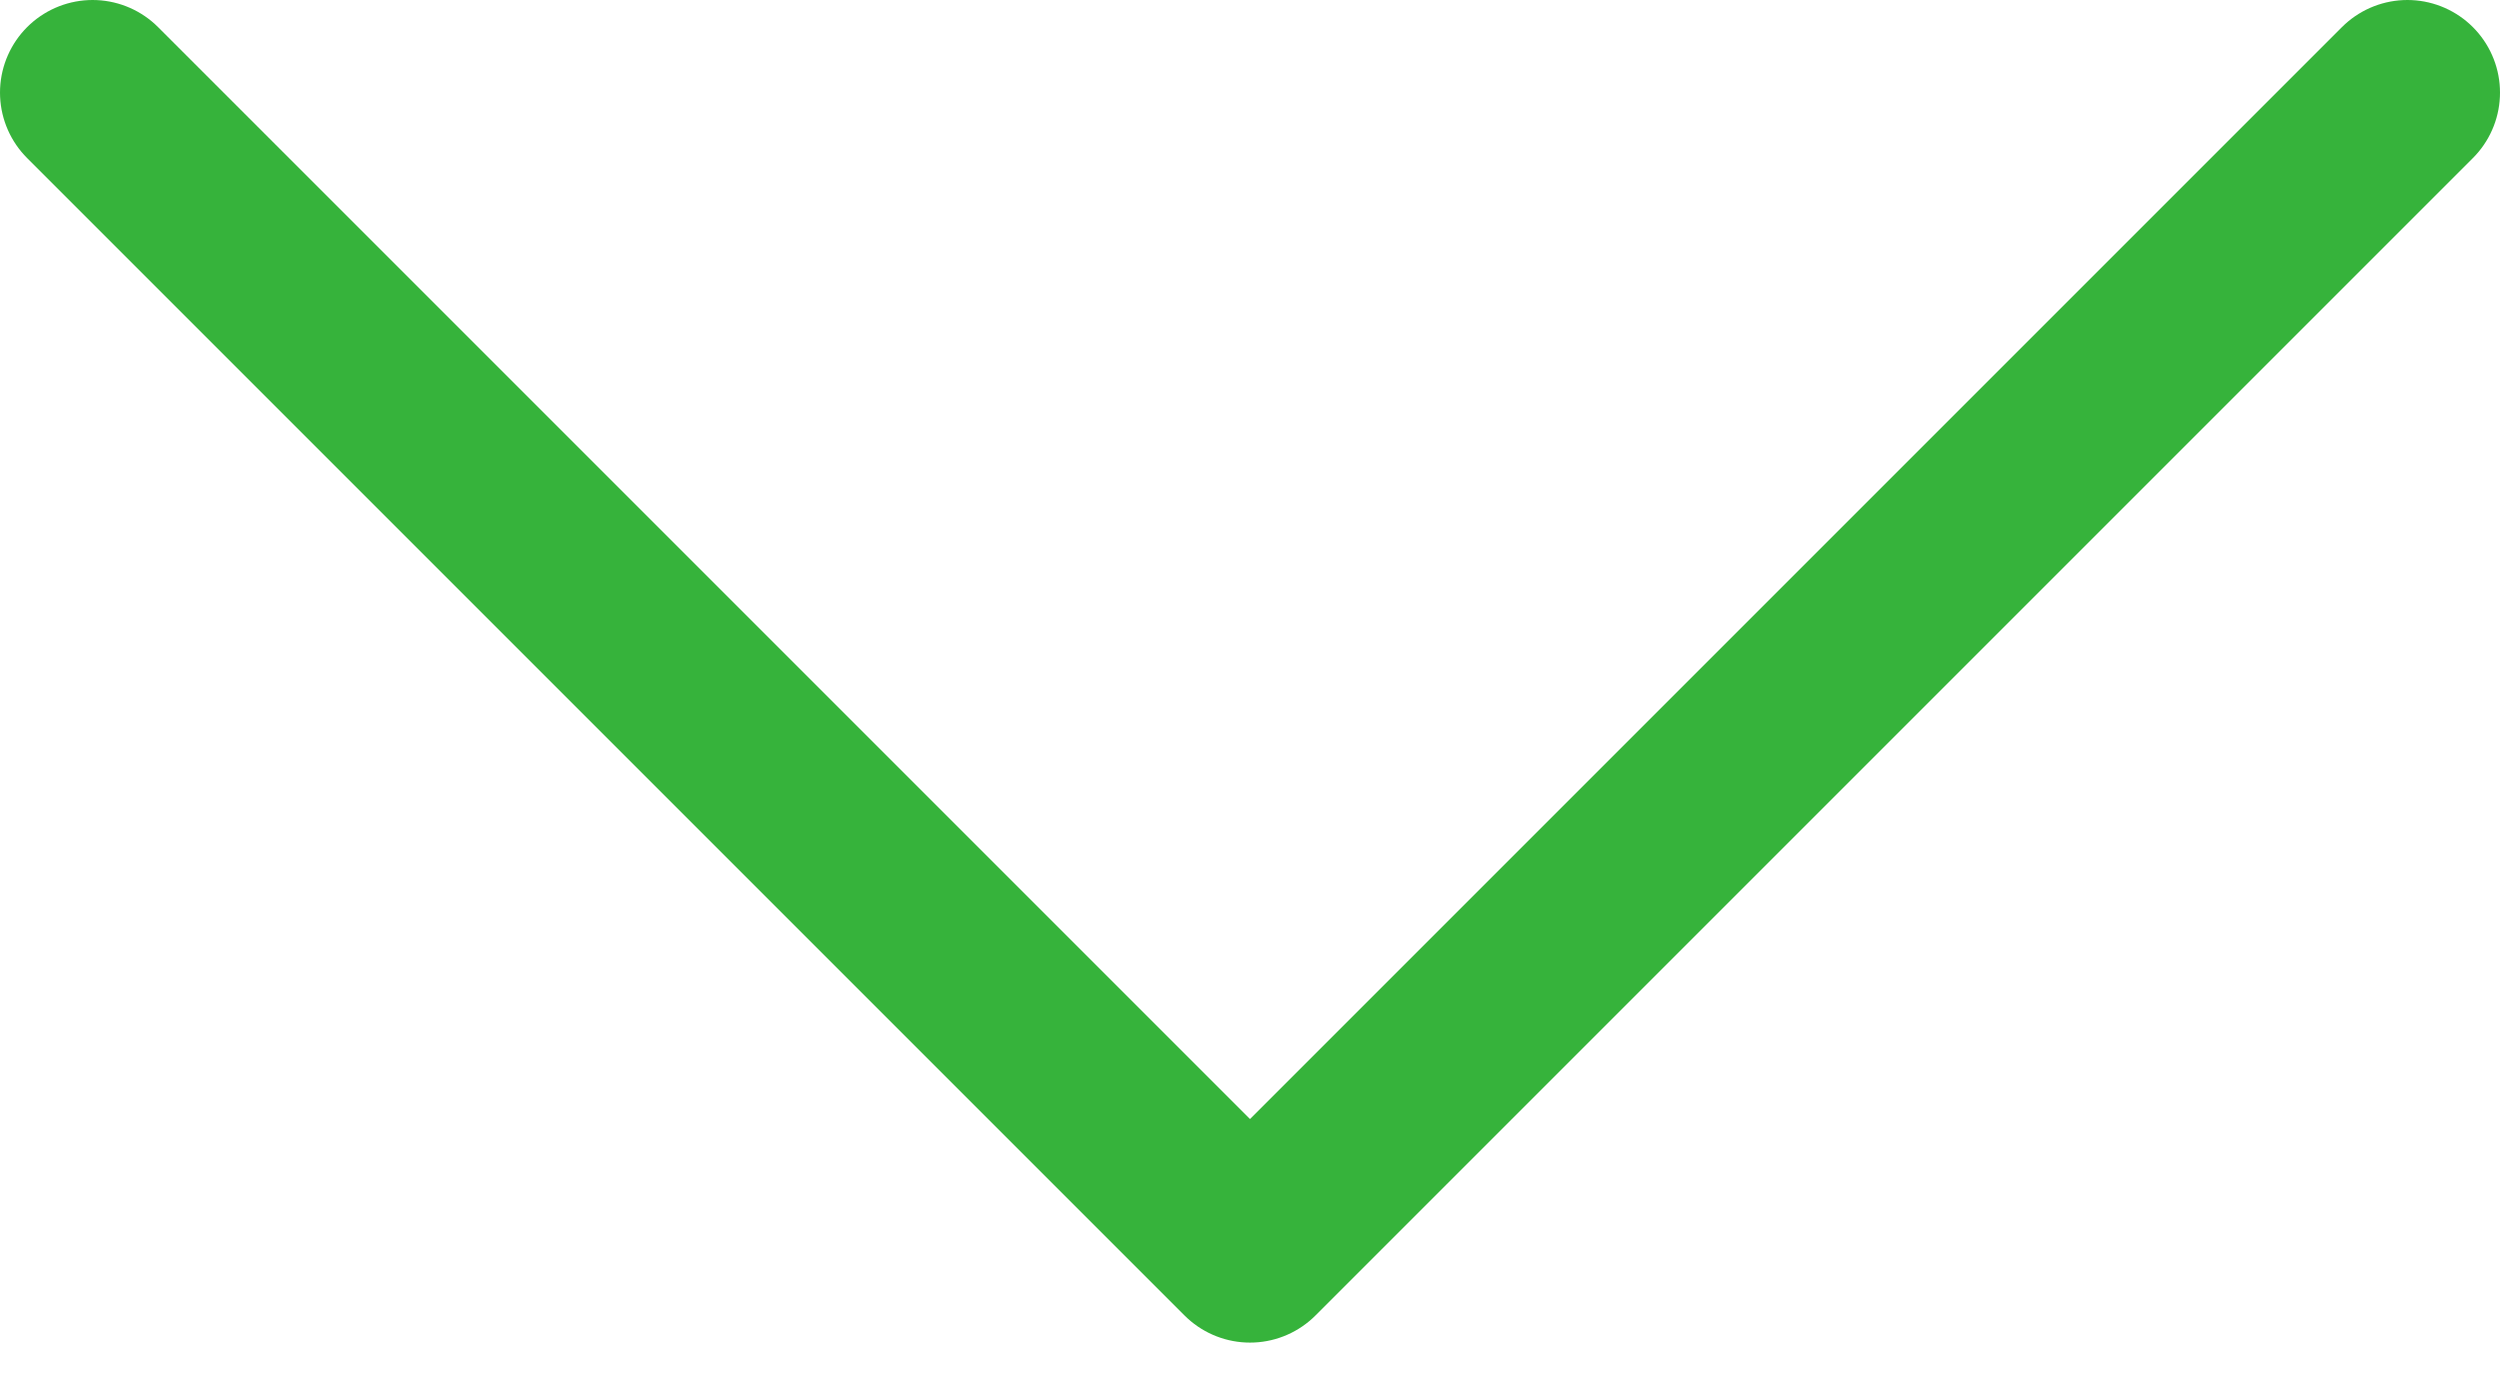 <?xml version="1.0" encoding="UTF-8"?> <svg xmlns="http://www.w3.org/2000/svg" width="27" height="15" viewBox="0 0 27 15" fill="none"><path d="M1 1L13.5 13.5L26 1" stroke="#36B33B" stroke-width="2" stroke-linecap="round" stroke-linejoin="round"></path></svg> 